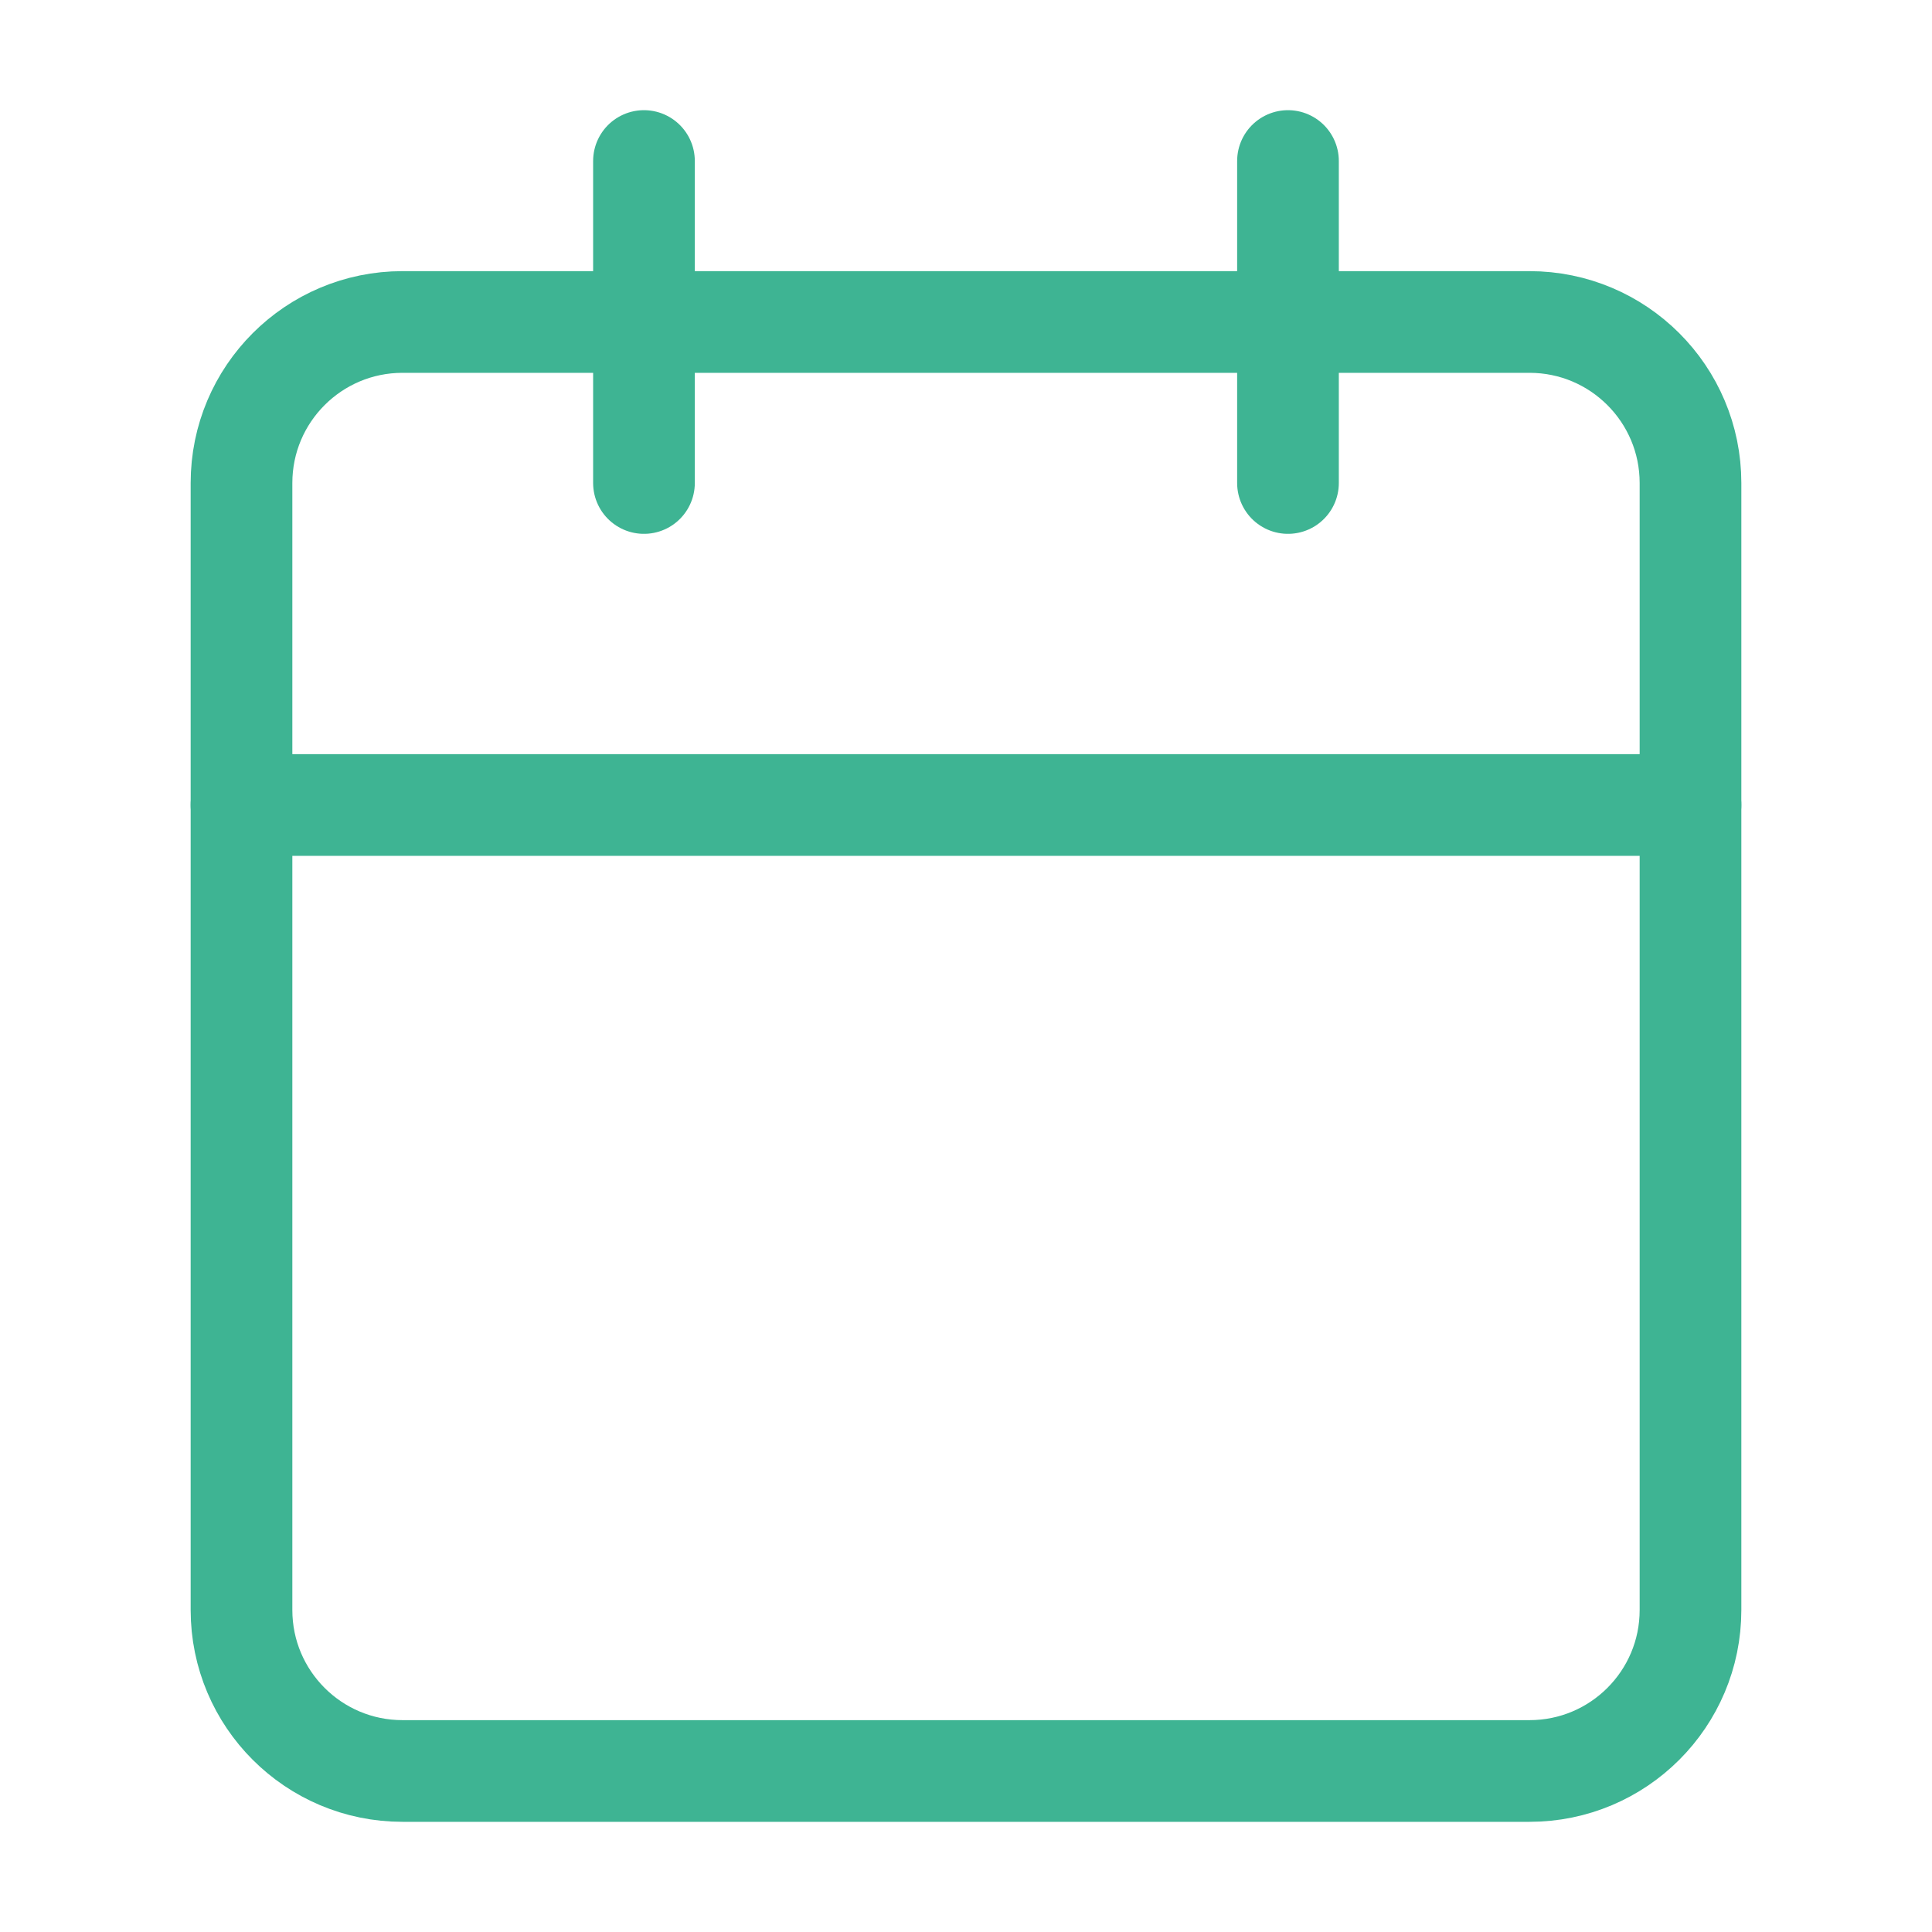 <svg width="38" height="38" viewBox="0 0 38 38" fill="none" xmlns="http://www.w3.org/2000/svg">
<g id="lucide:calendar">
<g id="Group">
<path id="Vector" d="M12.666 3.167V9.5M25.333 3.167V9.5" stroke="#3EB493" stroke-width="2" stroke-linecap="round" stroke-linejoin="round"/>
<path id="Vector_2" d="M30.083 6.333H7.917C6.168 6.333 4.75 7.751 4.75 9.5V31.667C4.75 33.416 6.168 34.833 7.917 34.833H30.083C31.832 34.833 33.25 33.416 33.25 31.667V9.5C33.25 7.751 31.832 6.333 30.083 6.333Z" stroke="#3EB493" stroke-width="2" stroke-linecap="round" stroke-linejoin="round"/>
<path id="Vector_3" d="M4.75 15.833H33.25" stroke="#3EB493" stroke-width="2" stroke-linecap="round" stroke-linejoin="round"/>
</g>
</g>
</svg>
